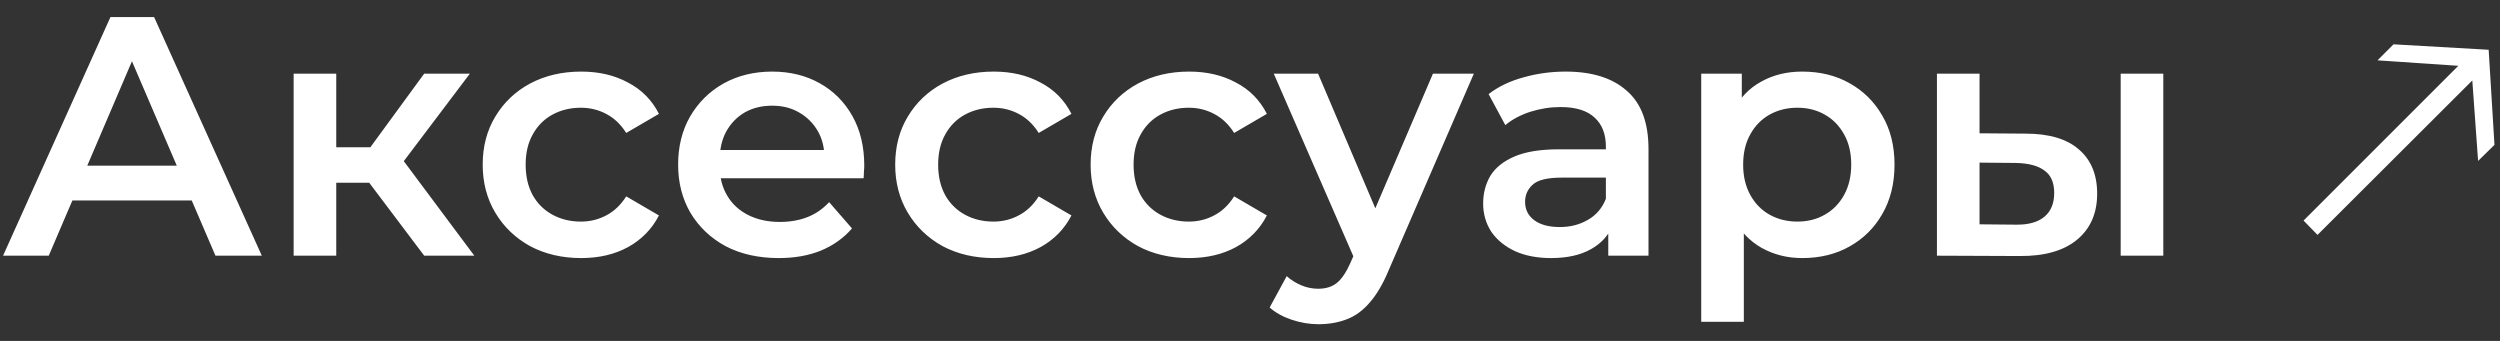 <?xml version="1.0" encoding="UTF-8"?> <svg xmlns="http://www.w3.org/2000/svg" width="88" height="12" viewBox="0 0 88 12" fill="none"><rect x="0" y="0" width="88" height="12" fill="#333333" stroke="none"/><path d="M0.108 9L3.888 0.6H5.424L9.216 9H7.584L4.332 1.428H4.956L1.716 9H0.108ZM1.848 7.056L2.268 5.832H6.804L7.224 7.056H1.848ZM14.932 9L12.616 5.928L13.84 5.172L16.696 9H14.932ZM10.336 9V2.592H11.836V9H10.336ZM11.392 6.432V5.184H13.564V6.432H11.392ZM13.984 5.976L12.58 5.808L14.932 2.592H16.54L13.984 5.976ZM20.459 9.084C19.787 9.084 19.187 8.944 18.659 8.664C18.139 8.376 17.731 7.984 17.435 7.488C17.139 6.992 16.991 6.428 16.991 5.796C16.991 5.156 17.139 4.592 17.435 4.104C17.731 3.608 18.139 3.22 18.659 2.94C19.187 2.66 19.787 2.52 20.459 2.52C21.083 2.52 21.631 2.648 22.103 2.904C22.583 3.152 22.947 3.52 23.195 4.008L22.043 4.68C21.851 4.376 21.615 4.152 21.335 4.008C21.063 3.864 20.767 3.792 20.447 3.792C20.079 3.792 19.747 3.872 19.451 4.032C19.155 4.192 18.923 4.424 18.755 4.728C18.587 5.024 18.503 5.38 18.503 5.796C18.503 6.212 18.587 6.572 18.755 6.876C18.923 7.172 19.155 7.4 19.451 7.56C19.747 7.72 20.079 7.8 20.447 7.8C20.767 7.8 21.063 7.728 21.335 7.584C21.615 7.44 21.851 7.216 22.043 6.912L23.195 7.584C22.947 8.064 22.583 8.436 22.103 8.7C21.631 8.956 21.083 9.084 20.459 9.084ZM27.41 9.084C26.698 9.084 26.074 8.944 25.538 8.664C25.01 8.376 24.598 7.984 24.302 7.488C24.014 6.992 23.87 6.428 23.87 5.796C23.87 5.156 24.01 4.592 24.29 4.104C24.578 3.608 24.97 3.22 25.466 2.94C25.97 2.66 26.542 2.52 27.182 2.52C27.806 2.52 28.362 2.656 28.85 2.928C29.338 3.2 29.722 3.584 30.002 4.08C30.282 4.576 30.422 5.16 30.422 5.832C30.422 5.896 30.418 5.968 30.41 6.048C30.41 6.128 30.406 6.204 30.398 6.276H25.058V5.28H29.606L29.018 5.592C29.026 5.224 28.95 4.9 28.79 4.62C28.63 4.34 28.41 4.12 28.13 3.96C27.858 3.8 27.542 3.72 27.182 3.72C26.814 3.72 26.49 3.8 26.21 3.96C25.938 4.12 25.722 4.344 25.562 4.632C25.41 4.912 25.334 5.244 25.334 5.628V5.868C25.334 6.252 25.422 6.592 25.598 6.888C25.774 7.184 26.022 7.412 26.342 7.572C26.662 7.732 27.03 7.812 27.446 7.812C27.806 7.812 28.13 7.756 28.418 7.644C28.706 7.532 28.962 7.356 29.186 7.116L29.99 8.04C29.702 8.376 29.338 8.636 28.898 8.82C28.466 8.996 27.97 9.084 27.41 9.084ZM34.979 9.084C34.307 9.084 33.707 8.944 33.179 8.664C32.659 8.376 32.251 7.984 31.955 7.488C31.659 6.992 31.511 6.428 31.511 5.796C31.511 5.156 31.659 4.592 31.955 4.104C32.251 3.608 32.659 3.22 33.179 2.94C33.707 2.66 34.307 2.52 34.979 2.52C35.603 2.52 36.151 2.648 36.623 2.904C37.103 3.152 37.467 3.52 37.715 4.008L36.563 4.68C36.371 4.376 36.135 4.152 35.855 4.008C35.583 3.864 35.287 3.792 34.967 3.792C34.599 3.792 34.267 3.872 33.971 4.032C33.675 4.192 33.443 4.424 33.275 4.728C33.107 5.024 33.023 5.38 33.023 5.796C33.023 6.212 33.107 6.572 33.275 6.876C33.443 7.172 33.675 7.4 33.971 7.56C34.267 7.72 34.599 7.8 34.967 7.8C35.287 7.8 35.583 7.728 35.855 7.584C36.135 7.44 36.371 7.216 36.563 6.912L37.715 7.584C37.467 8.064 37.103 8.436 36.623 8.7C36.151 8.956 35.603 9.084 34.979 9.084ZM41.858 9.084C41.186 9.084 40.586 8.944 40.058 8.664C39.538 8.376 39.13 7.984 38.834 7.488C38.538 6.992 38.39 6.428 38.39 5.796C38.39 5.156 38.538 4.592 38.834 4.104C39.13 3.608 39.538 3.22 40.058 2.94C40.586 2.66 41.186 2.52 41.858 2.52C42.482 2.52 43.03 2.648 43.502 2.904C43.982 3.152 44.346 3.52 44.594 4.008L43.442 4.68C43.25 4.376 43.014 4.152 42.734 4.008C42.462 3.864 42.166 3.792 41.846 3.792C41.478 3.792 41.146 3.872 40.85 4.032C40.554 4.192 40.322 4.424 40.154 4.728C39.986 5.024 39.902 5.38 39.902 5.796C39.902 6.212 39.986 6.572 40.154 6.876C40.322 7.172 40.554 7.4 40.85 7.56C41.146 7.72 41.478 7.8 41.846 7.8C42.166 7.8 42.462 7.728 42.734 7.584C43.014 7.44 43.25 7.216 43.442 6.912L44.594 7.584C44.346 8.064 43.982 8.436 43.502 8.7C43.03 8.956 42.482 9.084 41.858 9.084ZM46.408 11.412C46.096 11.412 45.784 11.36 45.472 11.256C45.16 11.152 44.9 11.008 44.692 10.824L45.292 9.72C45.444 9.856 45.616 9.964 45.808 10.044C46 10.124 46.196 10.164 46.396 10.164C46.668 10.164 46.888 10.096 47.056 9.96C47.224 9.824 47.38 9.596 47.524 9.276L47.896 8.436L48.016 8.256L50.44 2.592H51.88L48.88 9.516C48.68 9.996 48.456 10.376 48.208 10.656C47.968 10.936 47.696 11.132 47.392 11.244C47.096 11.356 46.768 11.412 46.408 11.412ZM47.728 9.228L44.836 2.592H46.396L48.748 8.124L47.728 9.228ZM56.611 9V7.704L56.527 7.428V5.16C56.527 4.72 56.395 4.38 56.131 4.14C55.867 3.892 55.467 3.768 54.931 3.768C54.571 3.768 54.215 3.824 53.863 3.936C53.519 4.048 53.227 4.204 52.987 4.404L52.399 3.312C52.743 3.048 53.151 2.852 53.623 2.724C54.103 2.588 54.599 2.52 55.111 2.52C56.039 2.52 56.755 2.744 57.259 3.192C57.771 3.632 58.027 4.316 58.027 5.244V9H56.611ZM54.595 9.084C54.115 9.084 53.695 9.004 53.335 8.844C52.975 8.676 52.695 8.448 52.495 8.16C52.303 7.864 52.207 7.532 52.207 7.164C52.207 6.804 52.291 6.48 52.459 6.192C52.635 5.904 52.919 5.676 53.311 5.508C53.703 5.34 54.223 5.256 54.871 5.256H56.731V6.252H54.979C54.467 6.252 54.123 6.336 53.947 6.504C53.771 6.664 53.683 6.864 53.683 7.104C53.683 7.376 53.791 7.592 54.007 7.752C54.223 7.912 54.523 7.992 54.907 7.992C55.275 7.992 55.603 7.908 55.891 7.74C56.187 7.572 56.399 7.324 56.527 6.996L56.779 7.896C56.635 8.272 56.375 8.564 55.999 8.772C55.631 8.98 55.163 9.084 54.595 9.084ZM63.435 9.084C62.915 9.084 62.439 8.964 62.007 8.724C61.583 8.484 61.243 8.124 60.987 7.644C60.739 7.156 60.615 6.54 60.615 5.796C60.615 5.044 60.735 4.428 60.975 3.948C61.223 3.468 61.559 3.112 61.983 2.88C62.407 2.64 62.891 2.52 63.435 2.52C64.067 2.52 64.623 2.656 65.103 2.928C65.591 3.2 65.975 3.58 66.255 4.068C66.543 4.556 66.687 5.132 66.687 5.796C66.687 6.46 66.543 7.04 66.255 7.536C65.975 8.024 65.591 8.404 65.103 8.676C64.623 8.948 64.067 9.084 63.435 9.084ZM59.883 11.328V2.592H61.311V4.104L61.263 5.808L61.383 7.512V11.328H59.883ZM63.267 7.8C63.627 7.8 63.947 7.72 64.227 7.56C64.515 7.4 64.743 7.168 64.911 6.864C65.079 6.56 65.163 6.204 65.163 5.796C65.163 5.38 65.079 5.024 64.911 4.728C64.743 4.424 64.515 4.192 64.227 4.032C63.947 3.872 63.627 3.792 63.267 3.792C62.907 3.792 62.583 3.872 62.295 4.032C62.007 4.192 61.779 4.424 61.611 4.728C61.443 5.024 61.359 5.38 61.359 5.796C61.359 6.204 61.443 6.56 61.611 6.864C61.779 7.168 62.007 7.4 62.295 7.56C62.583 7.72 62.907 7.8 63.267 7.8ZM74.648 9V2.592H76.148V9H74.648ZM71.3 4.704C72.124 4.704 72.748 4.888 73.172 5.256C73.604 5.624 73.82 6.144 73.82 6.816C73.82 7.512 73.58 8.056 73.1 8.448C72.628 8.832 71.956 9.02 71.084 9.012L68.18 9V2.592H69.68V4.692L71.3 4.704ZM70.952 7.908C71.392 7.916 71.728 7.824 71.96 7.632C72.192 7.44 72.308 7.16 72.308 6.792C72.308 6.424 72.192 6.16 71.96 6C71.736 5.832 71.4 5.744 70.952 5.736L69.68 5.724V7.896L70.952 7.908ZM81.577 8.268L81.085 7.764L86.533 2.316L83.689 2.124L84.253 1.56L87.601 1.752L87.805 5.1L87.229 5.664L87.025 2.832L81.577 8.268Z" fill="white"></path></svg> 